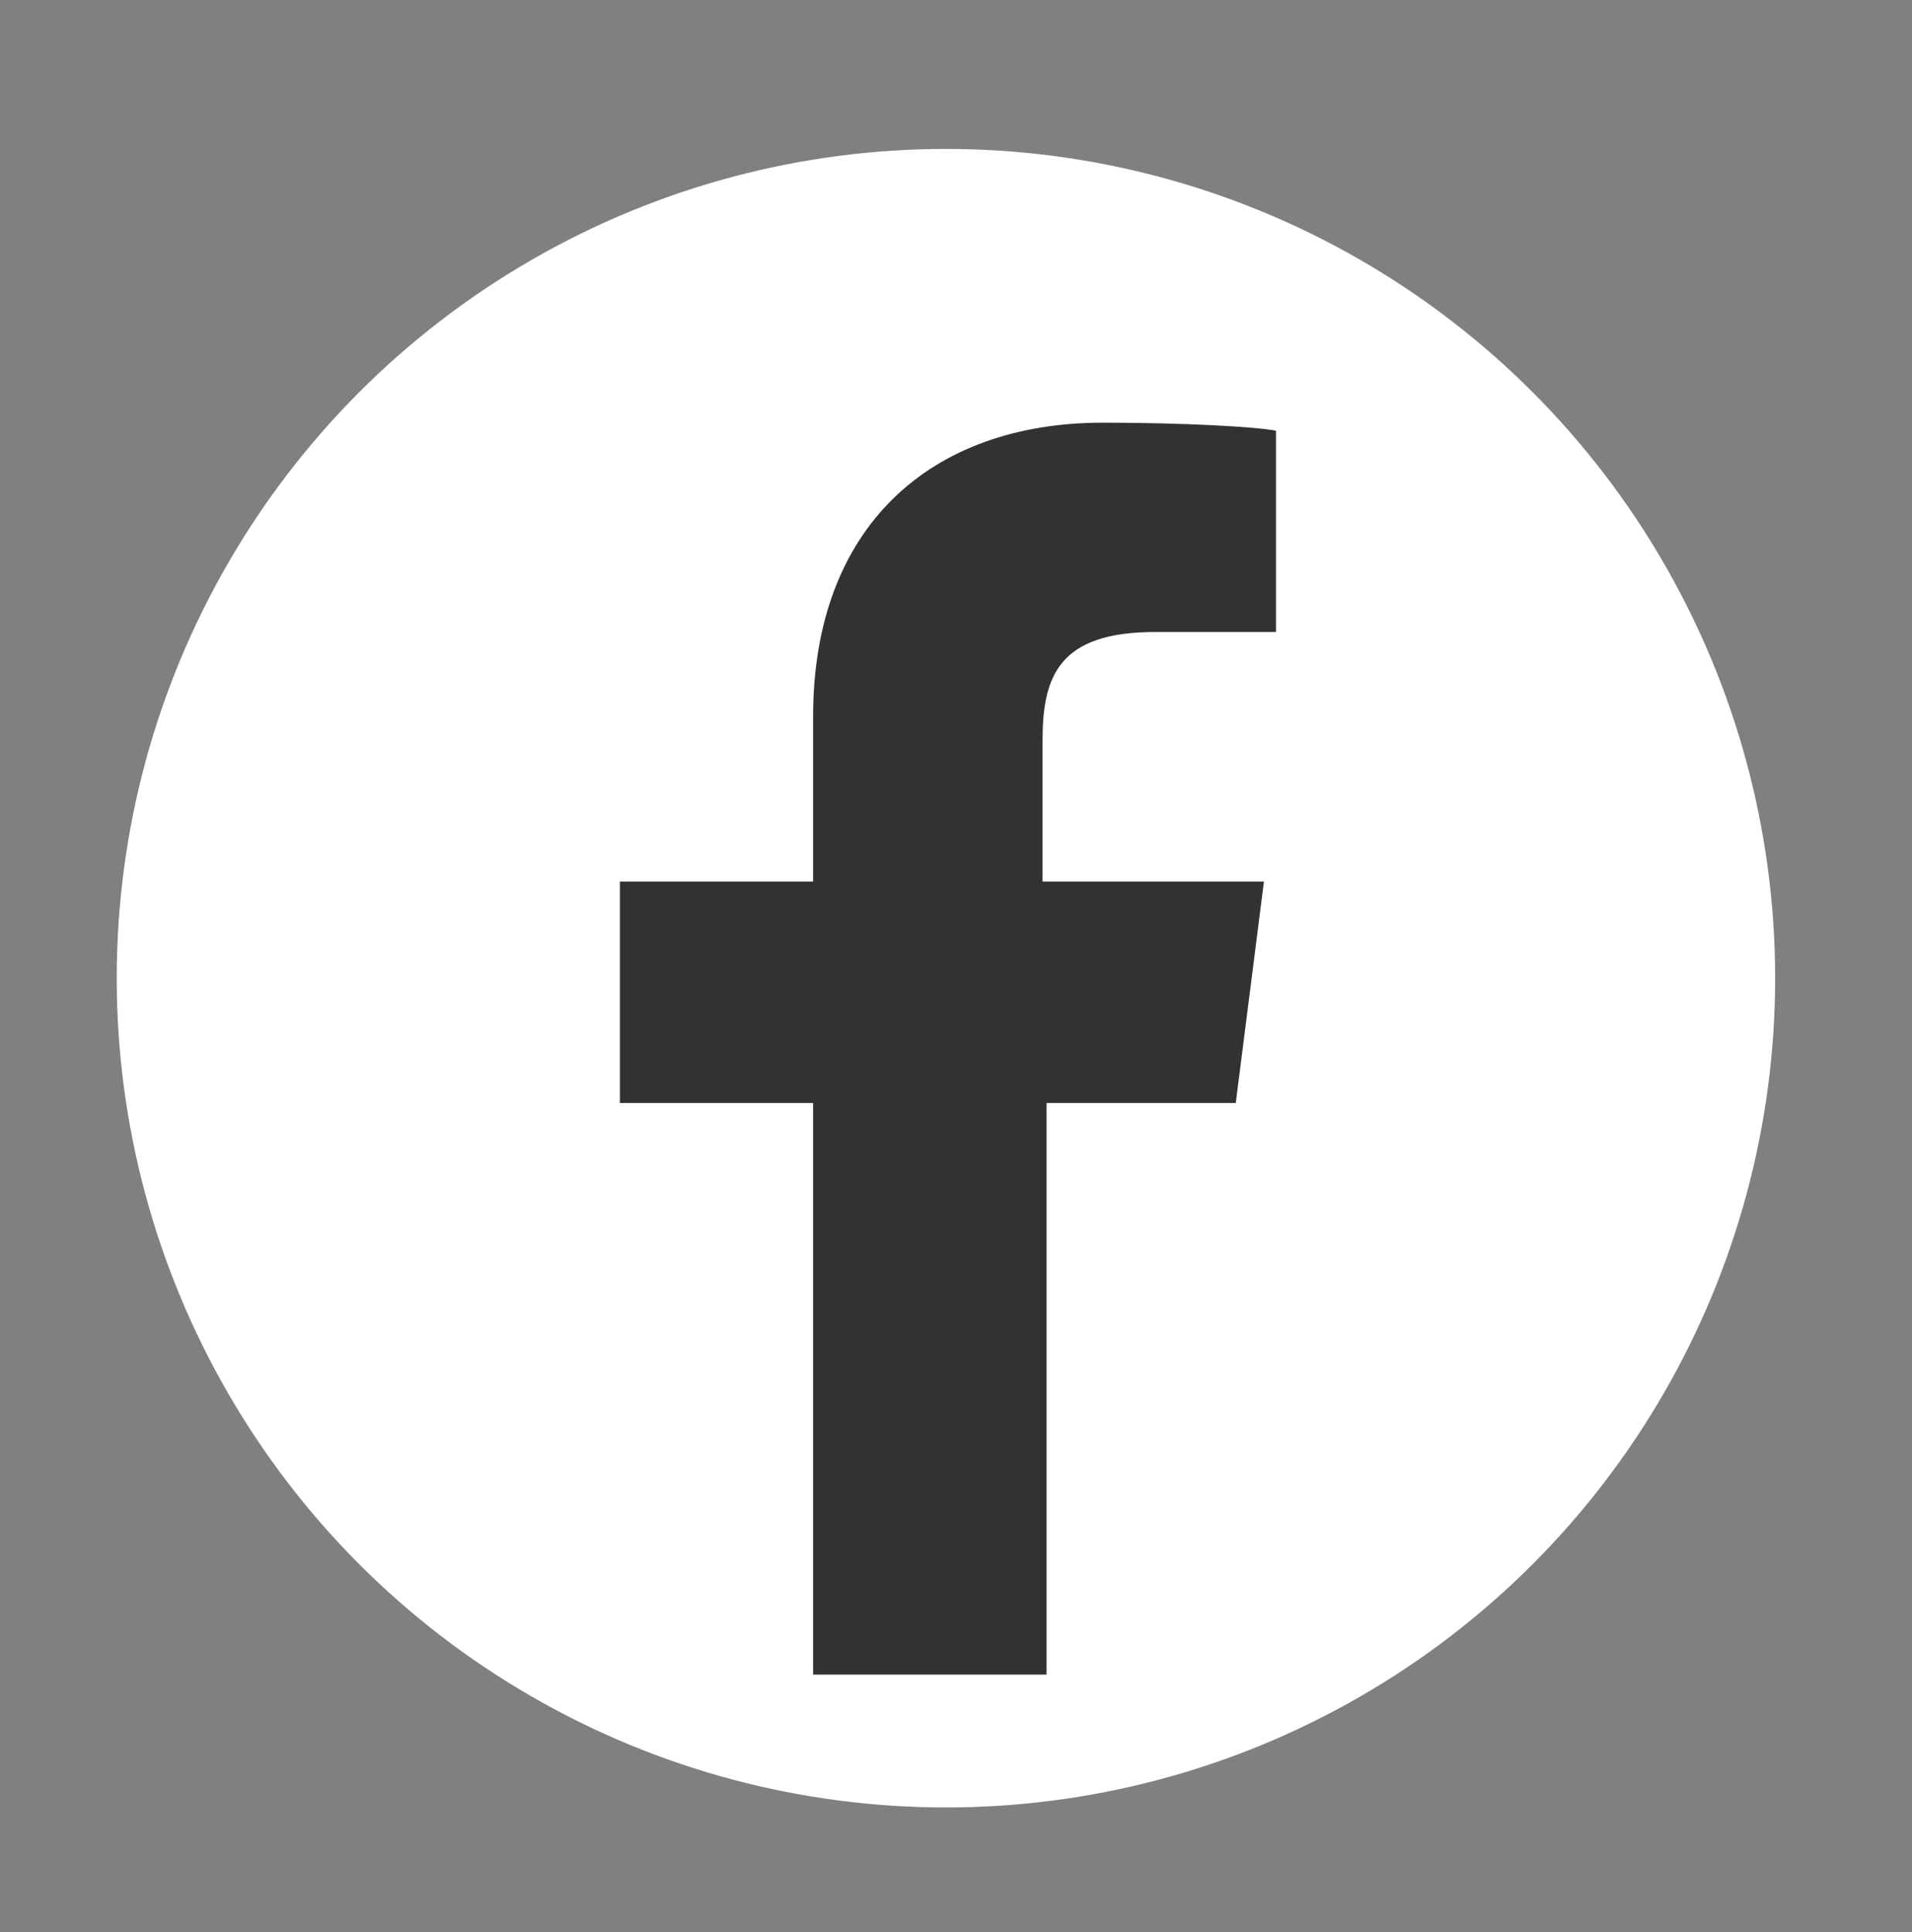 <?xml version="1.0" encoding="utf-8"?>
<!-- Generator: Adobe Illustrator 21.1.0, SVG Export Plug-In . SVG Version: 6.00 Build 0)  -->
<svg version="1.1" id="Layer_1" xmlns="http://www.w3.org/2000/svg" xmlns:xlink="http://www.w3.org/1999/xlink" x="0px" y="0px"
	 viewBox="0 0 47.5 48" style="enable-background:new 0 0 47.5 48;" xml:space="preserve">
<rect x="0" y="0" width="47.5" height="48" fill="#808080" stroke="none"/>
<style type="text/css">
	.st0{fill:#FFFFFF;}
	.st1{fill:#323232;}
</style>
<circle class="st0" cx="23.5" cy="24.3" r="20.6"/>
<path class="st1" d="M30.7,27.4l0.7-5.5h-5.5v-3.5c0-1.6,0.4-2.7,2.8-2.7l3,0v-5c-0.5-0.1-2.3-0.2-4.3-0.2c-4.3,0-7.2,2.6-7.2,7.3
	v4.1h-4.8v5.5h4.8v14.2h5.8V27.4H30.7z"/>
<path d="M-3.5-34.7h-27.3c-0.9,0-1.7,0.8-1.7,1.7v27.1c0,0.9,0.8,1.7,1.7,1.7h14.7V-16h-4v-4.6h4V-24c0-3.9,2.4-6.1,6-6.1
	c1.7,0,3.2,0.1,3.6,0.2v4.1l-2.5,0c-1.9,0-2.3,0.9-2.3,2.2v2.9h4.6L-7.3-16h-4v11.8h7.8c0.9,0,1.7-0.8,1.7-1.7V-33
	C-1.8-33.9-2.6-34.7-3.5-34.7z"/>
</svg>
